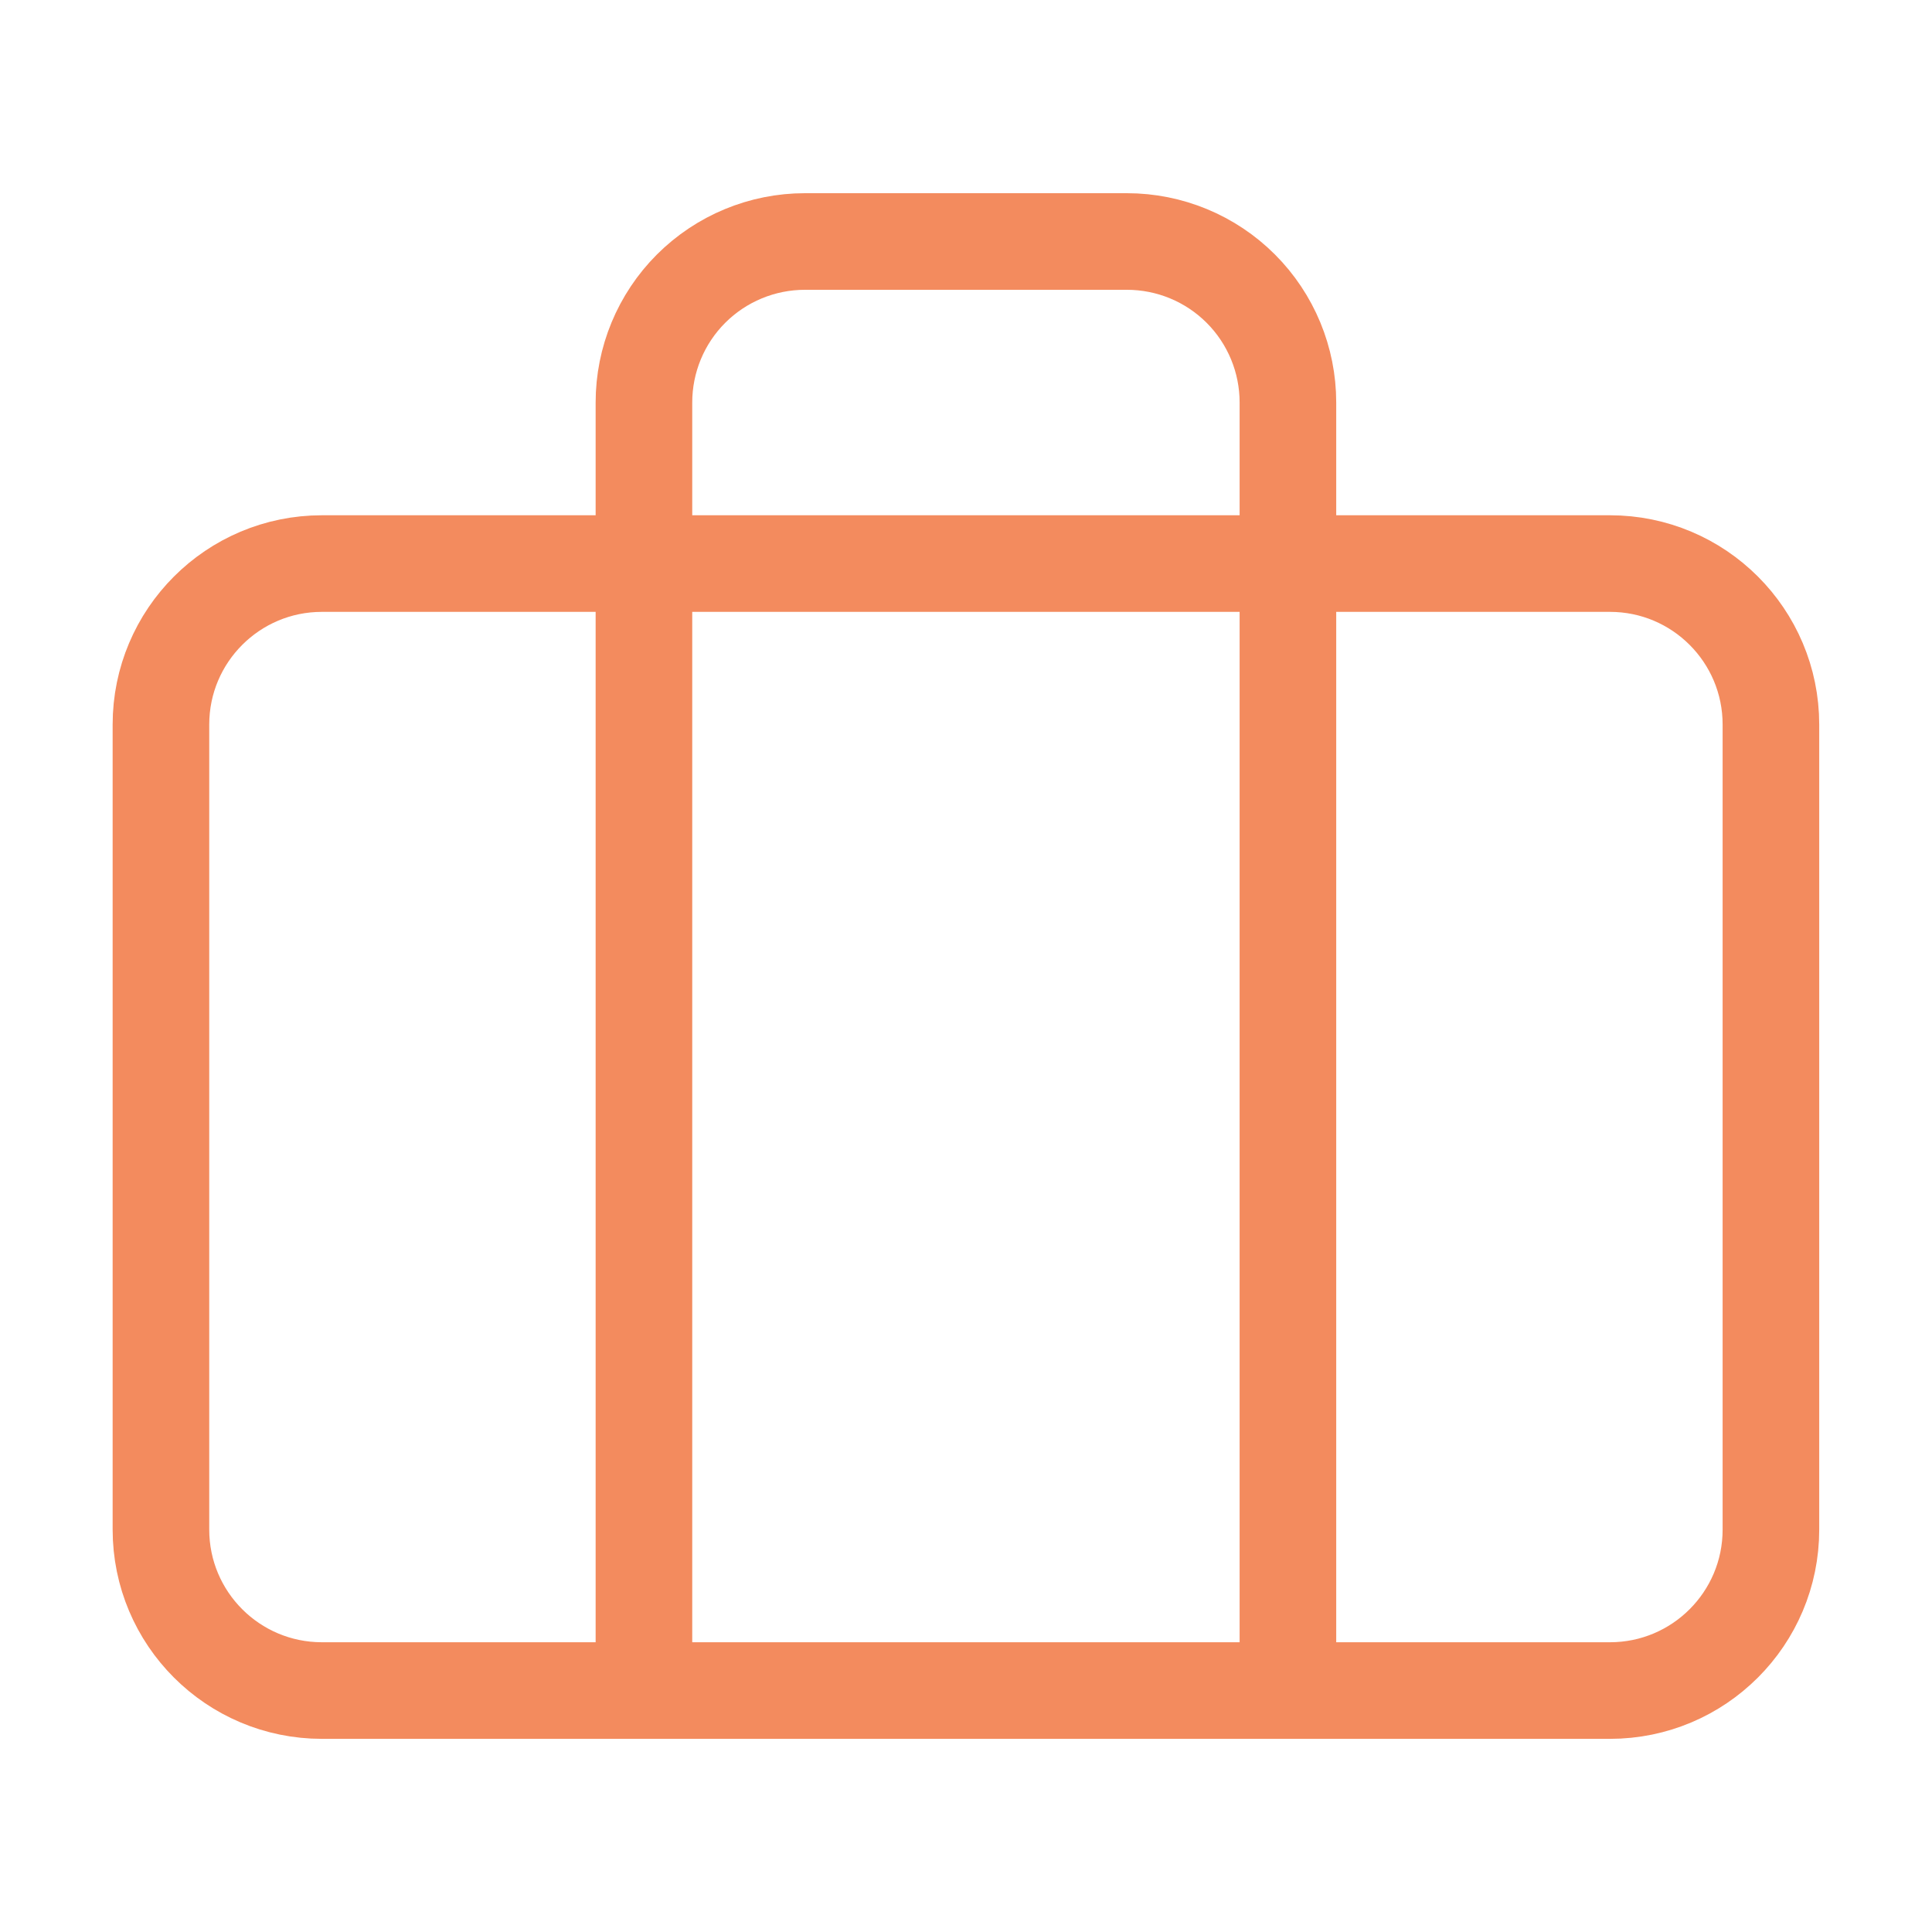 <svg width="40" height="40" viewBox="0 0 40 40" fill="none" xmlns="http://www.w3.org/2000/svg">
<g id="briefcase">
<path id="Vector" d="M33.332 11.668H6.665C4.824 11.668 3.332 13.16 3.332 15.001V31.668C3.332 33.509 4.824 35.001 6.665 35.001H33.332C35.173 35.001 36.665 33.509 36.665 31.668V15.001C36.665 13.16 35.173 11.668 33.332 11.668Z" stroke="#F38B5E" stroke-width="2" stroke-linecap="round" stroke-linejoin="round"/>
<path id="Vector_2" d="M26.665 35V8.333C26.665 7.449 26.314 6.601 25.689 5.976C25.064 5.351 24.216 5 23.332 5H16.665C15.781 5 14.934 5.351 14.308 5.976C13.683 6.601 13.332 7.449 13.332 8.333V35" stroke="#F38B5E" stroke-width="2" stroke-linecap="round" stroke-linejoin="round"/>
</g>
</svg>
